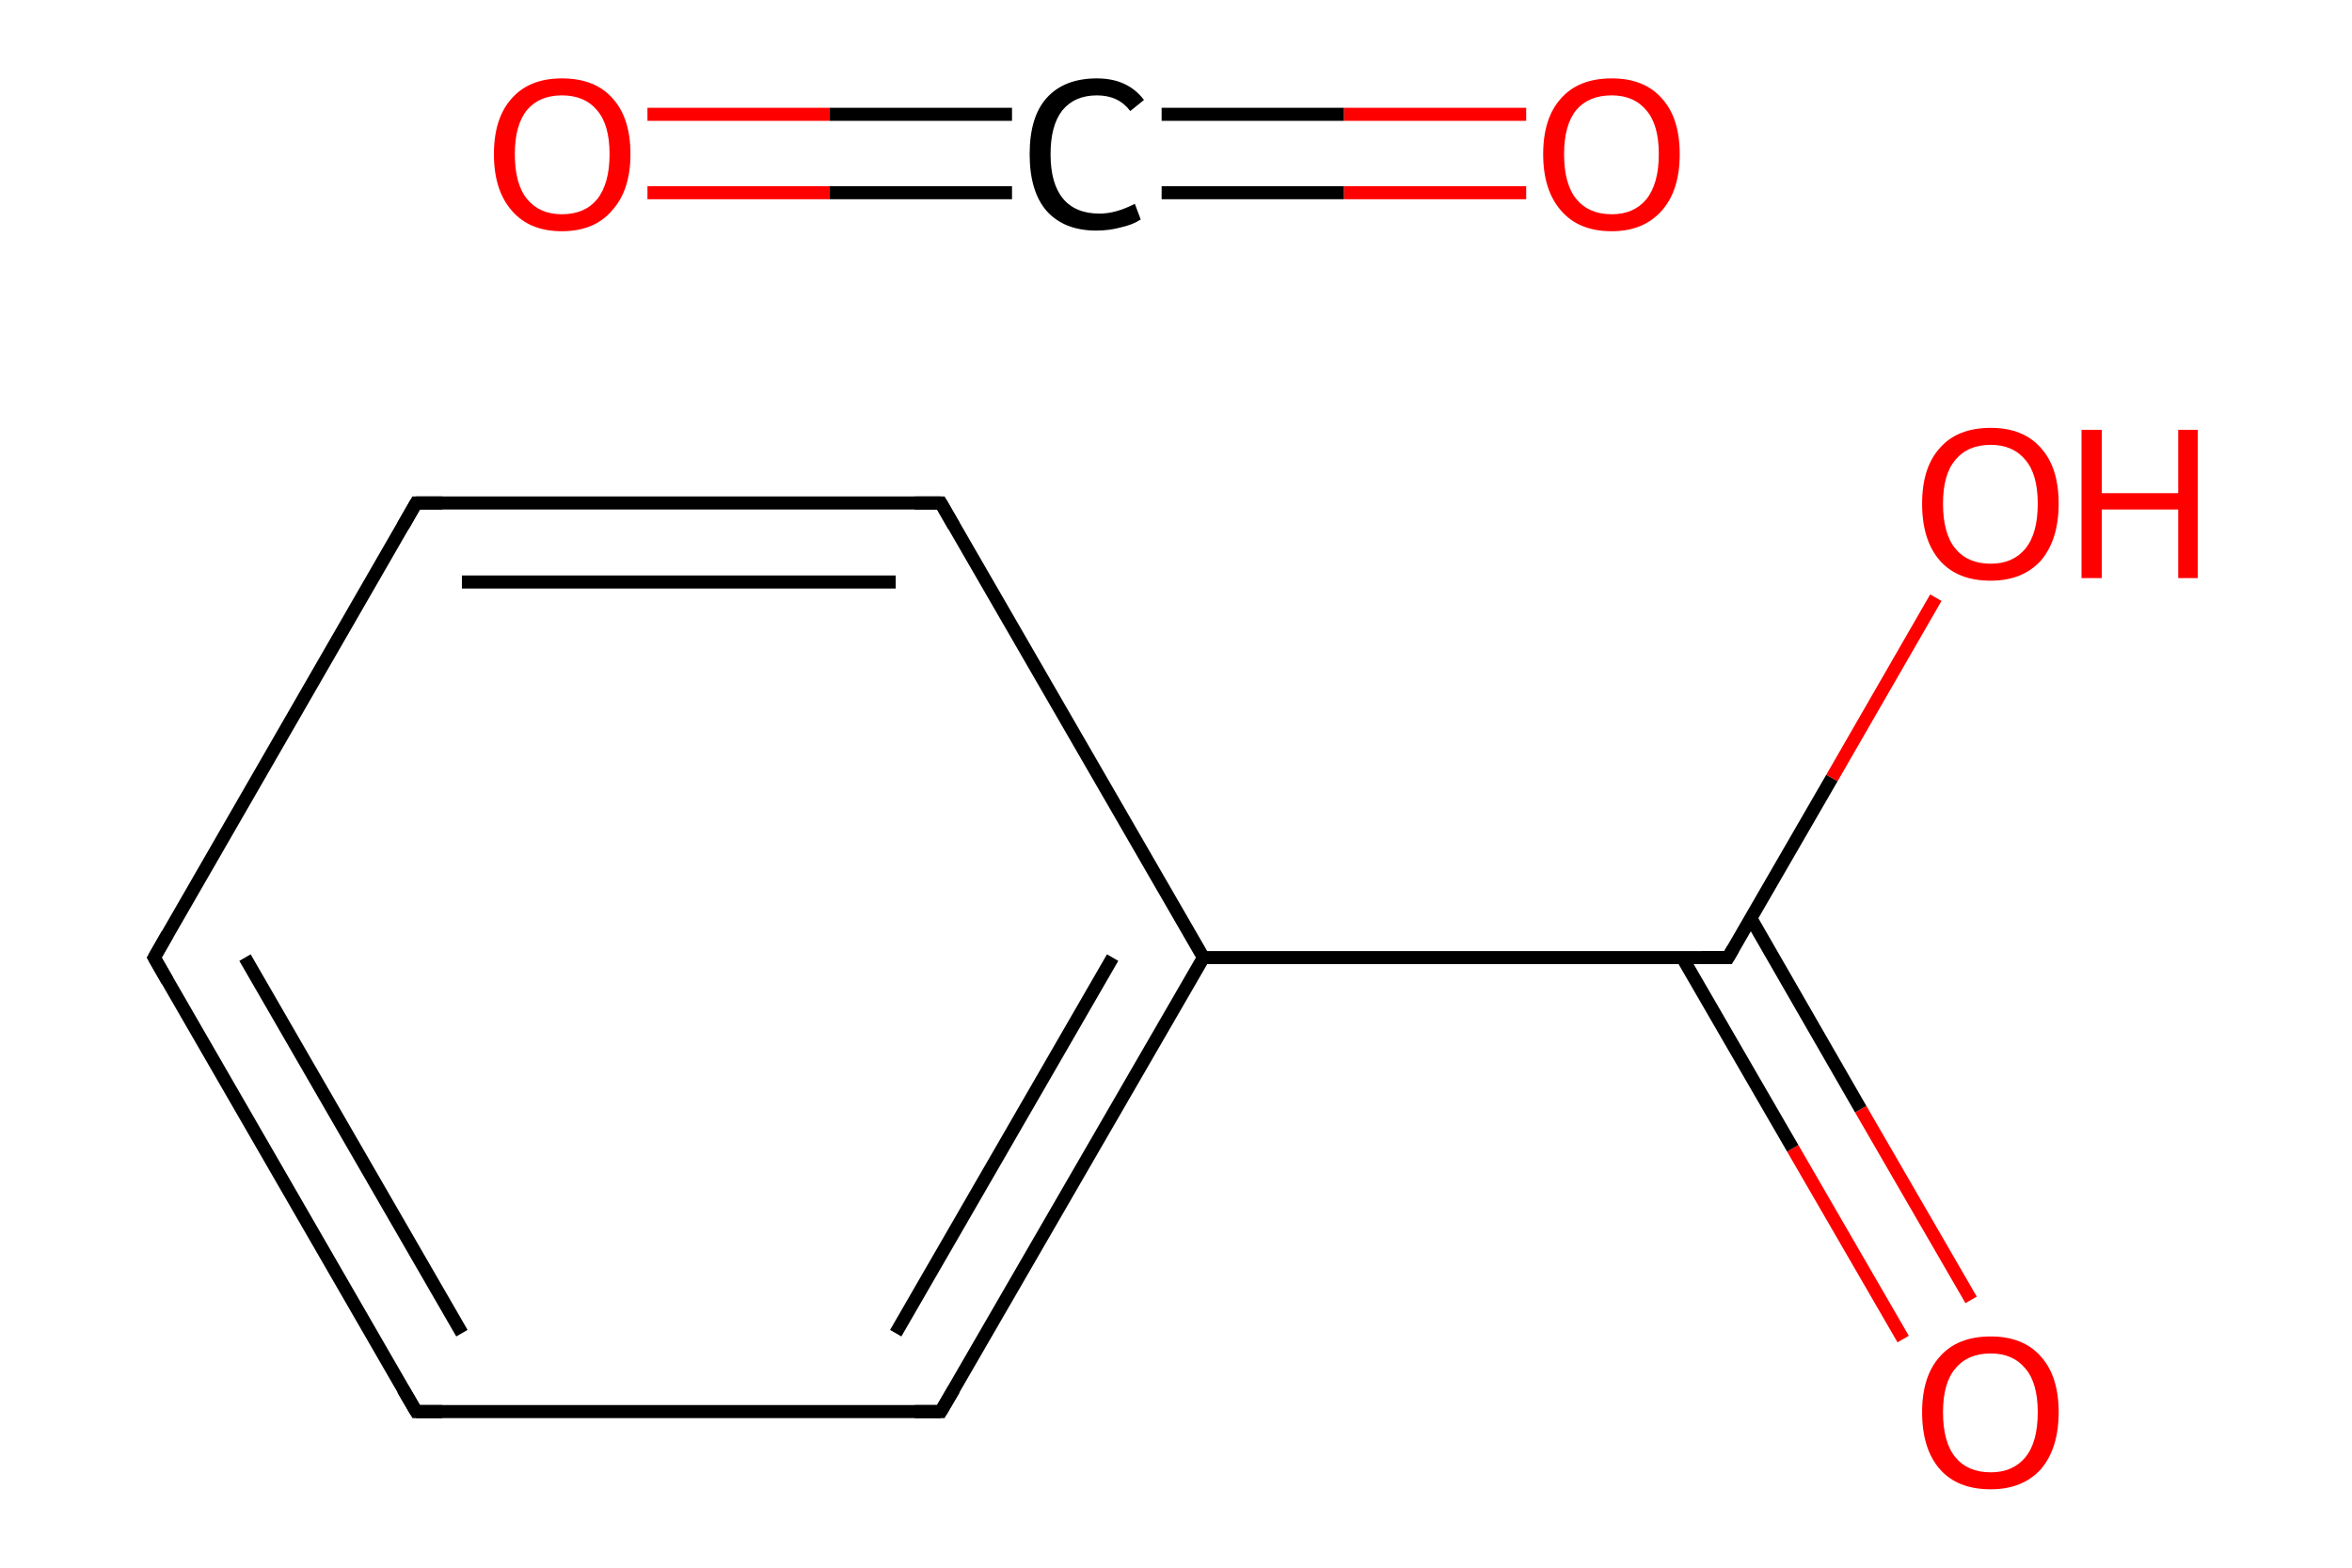 <?xml version='1.0' encoding='iso-8859-1'?>
<svg version='1.1' baseProfile='full'
              xmlns='http://www.w3.org/2000/svg'
                      xmlns:rdkit='http://www.rdkit.org/xml'
                      xmlns:xlink='http://www.w3.org/1999/xlink'
                  xml:space='preserve'
width='360px' height='240px' viewBox='0 0 360 240'>
<!-- END OF HEADER -->
<rect style='opacity:1.0;fill:#FFFFFF;stroke:none' width='360.0' height='240.0' x='0.0' y='0.0'> </rect>
<path class='bond-0 atom-0 atom-1' d='M 291.3,205.0 L 274.4,175.8' style='fill:none;fill-rule:evenodd;stroke:#FF0000;stroke-width:2.0px;stroke-linecap:butt;stroke-linejoin:miter;stroke-opacity:1' />
<path class='bond-0 atom-0 atom-1' d='M 274.4,175.8 L 257.5,146.6' style='fill:none;fill-rule:evenodd;stroke:#000000;stroke-width:2.0px;stroke-linecap:butt;stroke-linejoin:miter;stroke-opacity:1' />
<path class='bond-0 atom-0 atom-1' d='M 301.7,199.0 L 284.8,169.8' style='fill:none;fill-rule:evenodd;stroke:#FF0000;stroke-width:2.0px;stroke-linecap:butt;stroke-linejoin:miter;stroke-opacity:1' />
<path class='bond-0 atom-0 atom-1' d='M 284.8,169.8 L 268.0,140.6' style='fill:none;fill-rule:evenodd;stroke:#000000;stroke-width:2.0px;stroke-linecap:butt;stroke-linejoin:miter;stroke-opacity:1' />
<path class='bond-1 atom-1 atom-2' d='M 264.5,146.6 L 280.4,119.1' style='fill:none;fill-rule:evenodd;stroke:#000000;stroke-width:2.0px;stroke-linecap:butt;stroke-linejoin:miter;stroke-opacity:1' />
<path class='bond-1 atom-1 atom-2' d='M 280.4,119.1 L 296.3,91.5' style='fill:none;fill-rule:evenodd;stroke:#FF0000;stroke-width:2.0px;stroke-linecap:butt;stroke-linejoin:miter;stroke-opacity:1' />
<path class='bond-2 atom-1 atom-3' d='M 264.5,146.6 L 184.2,146.6' style='fill:none;fill-rule:evenodd;stroke:#000000;stroke-width:2.0px;stroke-linecap:butt;stroke-linejoin:miter;stroke-opacity:1' />
<path class='bond-3 atom-3 atom-4' d='M 184.2,146.6 L 144.0,216.1' style='fill:none;fill-rule:evenodd;stroke:#000000;stroke-width:2.0px;stroke-linecap:butt;stroke-linejoin:miter;stroke-opacity:1' />
<path class='bond-3 atom-3 atom-4' d='M 170.3,146.6 L 137.1,204.1' style='fill:none;fill-rule:evenodd;stroke:#000000;stroke-width:2.0px;stroke-linecap:butt;stroke-linejoin:miter;stroke-opacity:1' />
<path class='bond-4 atom-4 atom-5' d='M 144.0,216.1 L 63.7,216.1' style='fill:none;fill-rule:evenodd;stroke:#000000;stroke-width:2.0px;stroke-linecap:butt;stroke-linejoin:miter;stroke-opacity:1' />
<path class='bond-5 atom-5 atom-6' d='M 63.7,216.1 L 23.6,146.6' style='fill:none;fill-rule:evenodd;stroke:#000000;stroke-width:2.0px;stroke-linecap:butt;stroke-linejoin:miter;stroke-opacity:1' />
<path class='bond-5 atom-5 atom-6' d='M 70.7,204.1 L 37.5,146.6' style='fill:none;fill-rule:evenodd;stroke:#000000;stroke-width:2.0px;stroke-linecap:butt;stroke-linejoin:miter;stroke-opacity:1' />
<path class='bond-6 atom-6 atom-7' d='M 23.6,146.6 L 63.7,77.0' style='fill:none;fill-rule:evenodd;stroke:#000000;stroke-width:2.0px;stroke-linecap:butt;stroke-linejoin:miter;stroke-opacity:1' />
<path class='bond-7 atom-7 atom-8' d='M 63.7,77.0 L 144.0,77.0' style='fill:none;fill-rule:evenodd;stroke:#000000;stroke-width:2.0px;stroke-linecap:butt;stroke-linejoin:miter;stroke-opacity:1' />
<path class='bond-7 atom-7 atom-8' d='M 70.7,89.1 L 137.1,89.1' style='fill:none;fill-rule:evenodd;stroke:#000000;stroke-width:2.0px;stroke-linecap:butt;stroke-linejoin:miter;stroke-opacity:1' />
<path class='bond-8 atom-9 atom-10' d='M 233.6,29.5 L 205.7,29.5' style='fill:none;fill-rule:evenodd;stroke:#FF0000;stroke-width:2.0px;stroke-linecap:butt;stroke-linejoin:miter;stroke-opacity:1' />
<path class='bond-8 atom-9 atom-10' d='M 205.7,29.5 L 177.8,29.5' style='fill:none;fill-rule:evenodd;stroke:#000000;stroke-width:2.0px;stroke-linecap:butt;stroke-linejoin:miter;stroke-opacity:1' />
<path class='bond-8 atom-9 atom-10' d='M 233.6,17.5 L 205.7,17.5' style='fill:none;fill-rule:evenodd;stroke:#FF0000;stroke-width:2.0px;stroke-linecap:butt;stroke-linejoin:miter;stroke-opacity:1' />
<path class='bond-8 atom-9 atom-10' d='M 205.7,17.5 L 177.8,17.5' style='fill:none;fill-rule:evenodd;stroke:#000000;stroke-width:2.0px;stroke-linecap:butt;stroke-linejoin:miter;stroke-opacity:1' />
<path class='bond-9 atom-10 atom-11' d='M 154.9,29.5 L 127.0,29.5' style='fill:none;fill-rule:evenodd;stroke:#000000;stroke-width:2.0px;stroke-linecap:butt;stroke-linejoin:miter;stroke-opacity:1' />
<path class='bond-9 atom-10 atom-11' d='M 127.0,29.5 L 99.1,29.5' style='fill:none;fill-rule:evenodd;stroke:#FF0000;stroke-width:2.0px;stroke-linecap:butt;stroke-linejoin:miter;stroke-opacity:1' />
<path class='bond-9 atom-10 atom-11' d='M 154.9,17.5 L 127.0,17.5' style='fill:none;fill-rule:evenodd;stroke:#000000;stroke-width:2.0px;stroke-linecap:butt;stroke-linejoin:miter;stroke-opacity:1' />
<path class='bond-9 atom-10 atom-11' d='M 127.0,17.5 L 99.1,17.5' style='fill:none;fill-rule:evenodd;stroke:#FF0000;stroke-width:2.0px;stroke-linecap:butt;stroke-linejoin:miter;stroke-opacity:1' />
<path class='bond-10 atom-8 atom-3' d='M 144.0,77.0 L 184.2,146.6' style='fill:none;fill-rule:evenodd;stroke:#000000;stroke-width:2.0px;stroke-linecap:butt;stroke-linejoin:miter;stroke-opacity:1' />
<path d='M 265.3,145.2 L 264.5,146.6 L 260.5,146.6' style='fill:none;stroke:#000000;stroke-width:2.0px;stroke-linecap:butt;stroke-linejoin:miter;stroke-miterlimit:10;stroke-opacity:1;' />
<path d='M 146.0,212.7 L 144.0,216.1 L 140.0,216.1' style='fill:none;stroke:#000000;stroke-width:2.0px;stroke-linecap:butt;stroke-linejoin:miter;stroke-miterlimit:10;stroke-opacity:1;' />
<path d='M 67.7,216.1 L 63.7,216.1 L 61.7,212.7' style='fill:none;stroke:#000000;stroke-width:2.0px;stroke-linecap:butt;stroke-linejoin:miter;stroke-miterlimit:10;stroke-opacity:1;' />
<path d='M 25.6,150.1 L 23.6,146.6 L 25.6,143.1' style='fill:none;stroke:#000000;stroke-width:2.0px;stroke-linecap:butt;stroke-linejoin:miter;stroke-miterlimit:10;stroke-opacity:1;' />
<path d='M 61.7,80.5 L 63.7,77.0 L 67.7,77.0' style='fill:none;stroke:#000000;stroke-width:2.0px;stroke-linecap:butt;stroke-linejoin:miter;stroke-miterlimit:10;stroke-opacity:1;' />
<path d='M 140.0,77.0 L 144.0,77.0 L 146.0,80.5' style='fill:none;stroke:#000000;stroke-width:2.0px;stroke-linecap:butt;stroke-linejoin:miter;stroke-miterlimit:10;stroke-opacity:1;' />
<path class='atom-0' d='M 294.2 216.2
Q 294.2 210.7, 296.9 207.7
Q 299.6 204.6, 304.7 204.6
Q 309.7 204.6, 312.4 207.7
Q 315.1 210.7, 315.1 216.2
Q 315.1 221.7, 312.4 224.9
Q 309.6 228.0, 304.7 228.0
Q 299.6 228.0, 296.9 224.9
Q 294.2 221.8, 294.2 216.2
M 304.7 225.4
Q 308.1 225.4, 310.0 223.1
Q 311.9 220.8, 311.9 216.2
Q 311.9 211.7, 310.0 209.5
Q 308.1 207.2, 304.7 207.2
Q 301.2 207.2, 299.3 209.5
Q 297.4 211.7, 297.4 216.2
Q 297.4 220.8, 299.3 223.1
Q 301.2 225.4, 304.7 225.4
' fill='#FF0000'/>
<path class='atom-2' d='M 294.2 77.1
Q 294.2 71.6, 296.9 68.6
Q 299.6 65.5, 304.7 65.5
Q 309.7 65.5, 312.4 68.6
Q 315.1 71.6, 315.1 77.1
Q 315.1 82.6, 312.4 85.8
Q 309.6 88.9, 304.7 88.9
Q 299.6 88.9, 296.9 85.8
Q 294.2 82.7, 294.2 77.1
M 304.7 86.3
Q 308.1 86.3, 310.0 84.0
Q 311.9 81.7, 311.9 77.1
Q 311.9 72.6, 310.0 70.4
Q 308.1 68.1, 304.7 68.1
Q 301.2 68.1, 299.3 70.4
Q 297.4 72.6, 297.4 77.1
Q 297.4 81.7, 299.3 84.0
Q 301.2 86.3, 304.7 86.3
' fill='#FF0000'/>
<path class='atom-2' d='M 318.6 65.8
L 321.7 65.8
L 321.7 75.5
L 333.4 75.5
L 333.4 65.8
L 336.4 65.8
L 336.4 88.5
L 333.4 88.5
L 333.4 78.0
L 321.7 78.0
L 321.7 88.5
L 318.6 88.5
L 318.6 65.8
' fill='#FF0000'/>
<path class='atom-9' d='M 236.2 23.6
Q 236.2 18.1, 238.9 15.1
Q 241.6 12.0, 246.7 12.0
Q 251.7 12.0, 254.4 15.1
Q 257.1 18.1, 257.1 23.6
Q 257.1 29.1, 254.4 32.2
Q 251.6 35.4, 246.7 35.4
Q 241.6 35.4, 238.9 32.2
Q 236.2 29.1, 236.2 23.6
M 246.7 32.8
Q 250.1 32.8, 252.0 30.5
Q 253.9 28.1, 253.9 23.6
Q 253.9 19.1, 252.0 16.9
Q 250.1 14.6, 246.7 14.6
Q 243.2 14.6, 241.3 16.8
Q 239.4 19.1, 239.4 23.6
Q 239.4 28.2, 241.3 30.5
Q 243.2 32.8, 246.7 32.8
' fill='#FF0000'/>
<path class='atom-10' d='M 157.6 23.6
Q 157.6 17.9, 160.2 15.0
Q 162.9 12.0, 167.9 12.0
Q 172.6 12.0, 175.1 15.3
L 173.0 17.0
Q 171.2 14.6, 167.9 14.6
Q 164.5 14.6, 162.6 16.9
Q 160.8 19.2, 160.8 23.6
Q 160.8 28.1, 162.7 30.4
Q 164.6 32.7, 168.3 32.7
Q 170.8 32.7, 173.7 31.2
L 174.6 33.6
Q 173.4 34.4, 171.6 34.8
Q 169.8 35.3, 167.8 35.3
Q 162.9 35.3, 160.2 32.3
Q 157.6 29.3, 157.6 23.6
' fill='#000000'/>
<path class='atom-11' d='M 75.6 23.6
Q 75.6 18.1, 78.3 15.1
Q 81.0 12.0, 86.0 12.0
Q 91.1 12.0, 93.8 15.1
Q 96.5 18.1, 96.5 23.6
Q 96.5 29.1, 93.7 32.2
Q 91.0 35.4, 86.0 35.4
Q 81.0 35.4, 78.3 32.2
Q 75.6 29.1, 75.6 23.6
M 86.0 32.8
Q 89.5 32.8, 91.4 30.5
Q 93.3 28.1, 93.3 23.6
Q 93.3 19.1, 91.4 16.9
Q 89.5 14.6, 86.0 14.6
Q 82.6 14.6, 80.7 16.8
Q 78.8 19.1, 78.8 23.6
Q 78.8 28.2, 80.7 30.5
Q 82.6 32.8, 86.0 32.8
' fill='#FF0000'/>
</svg>